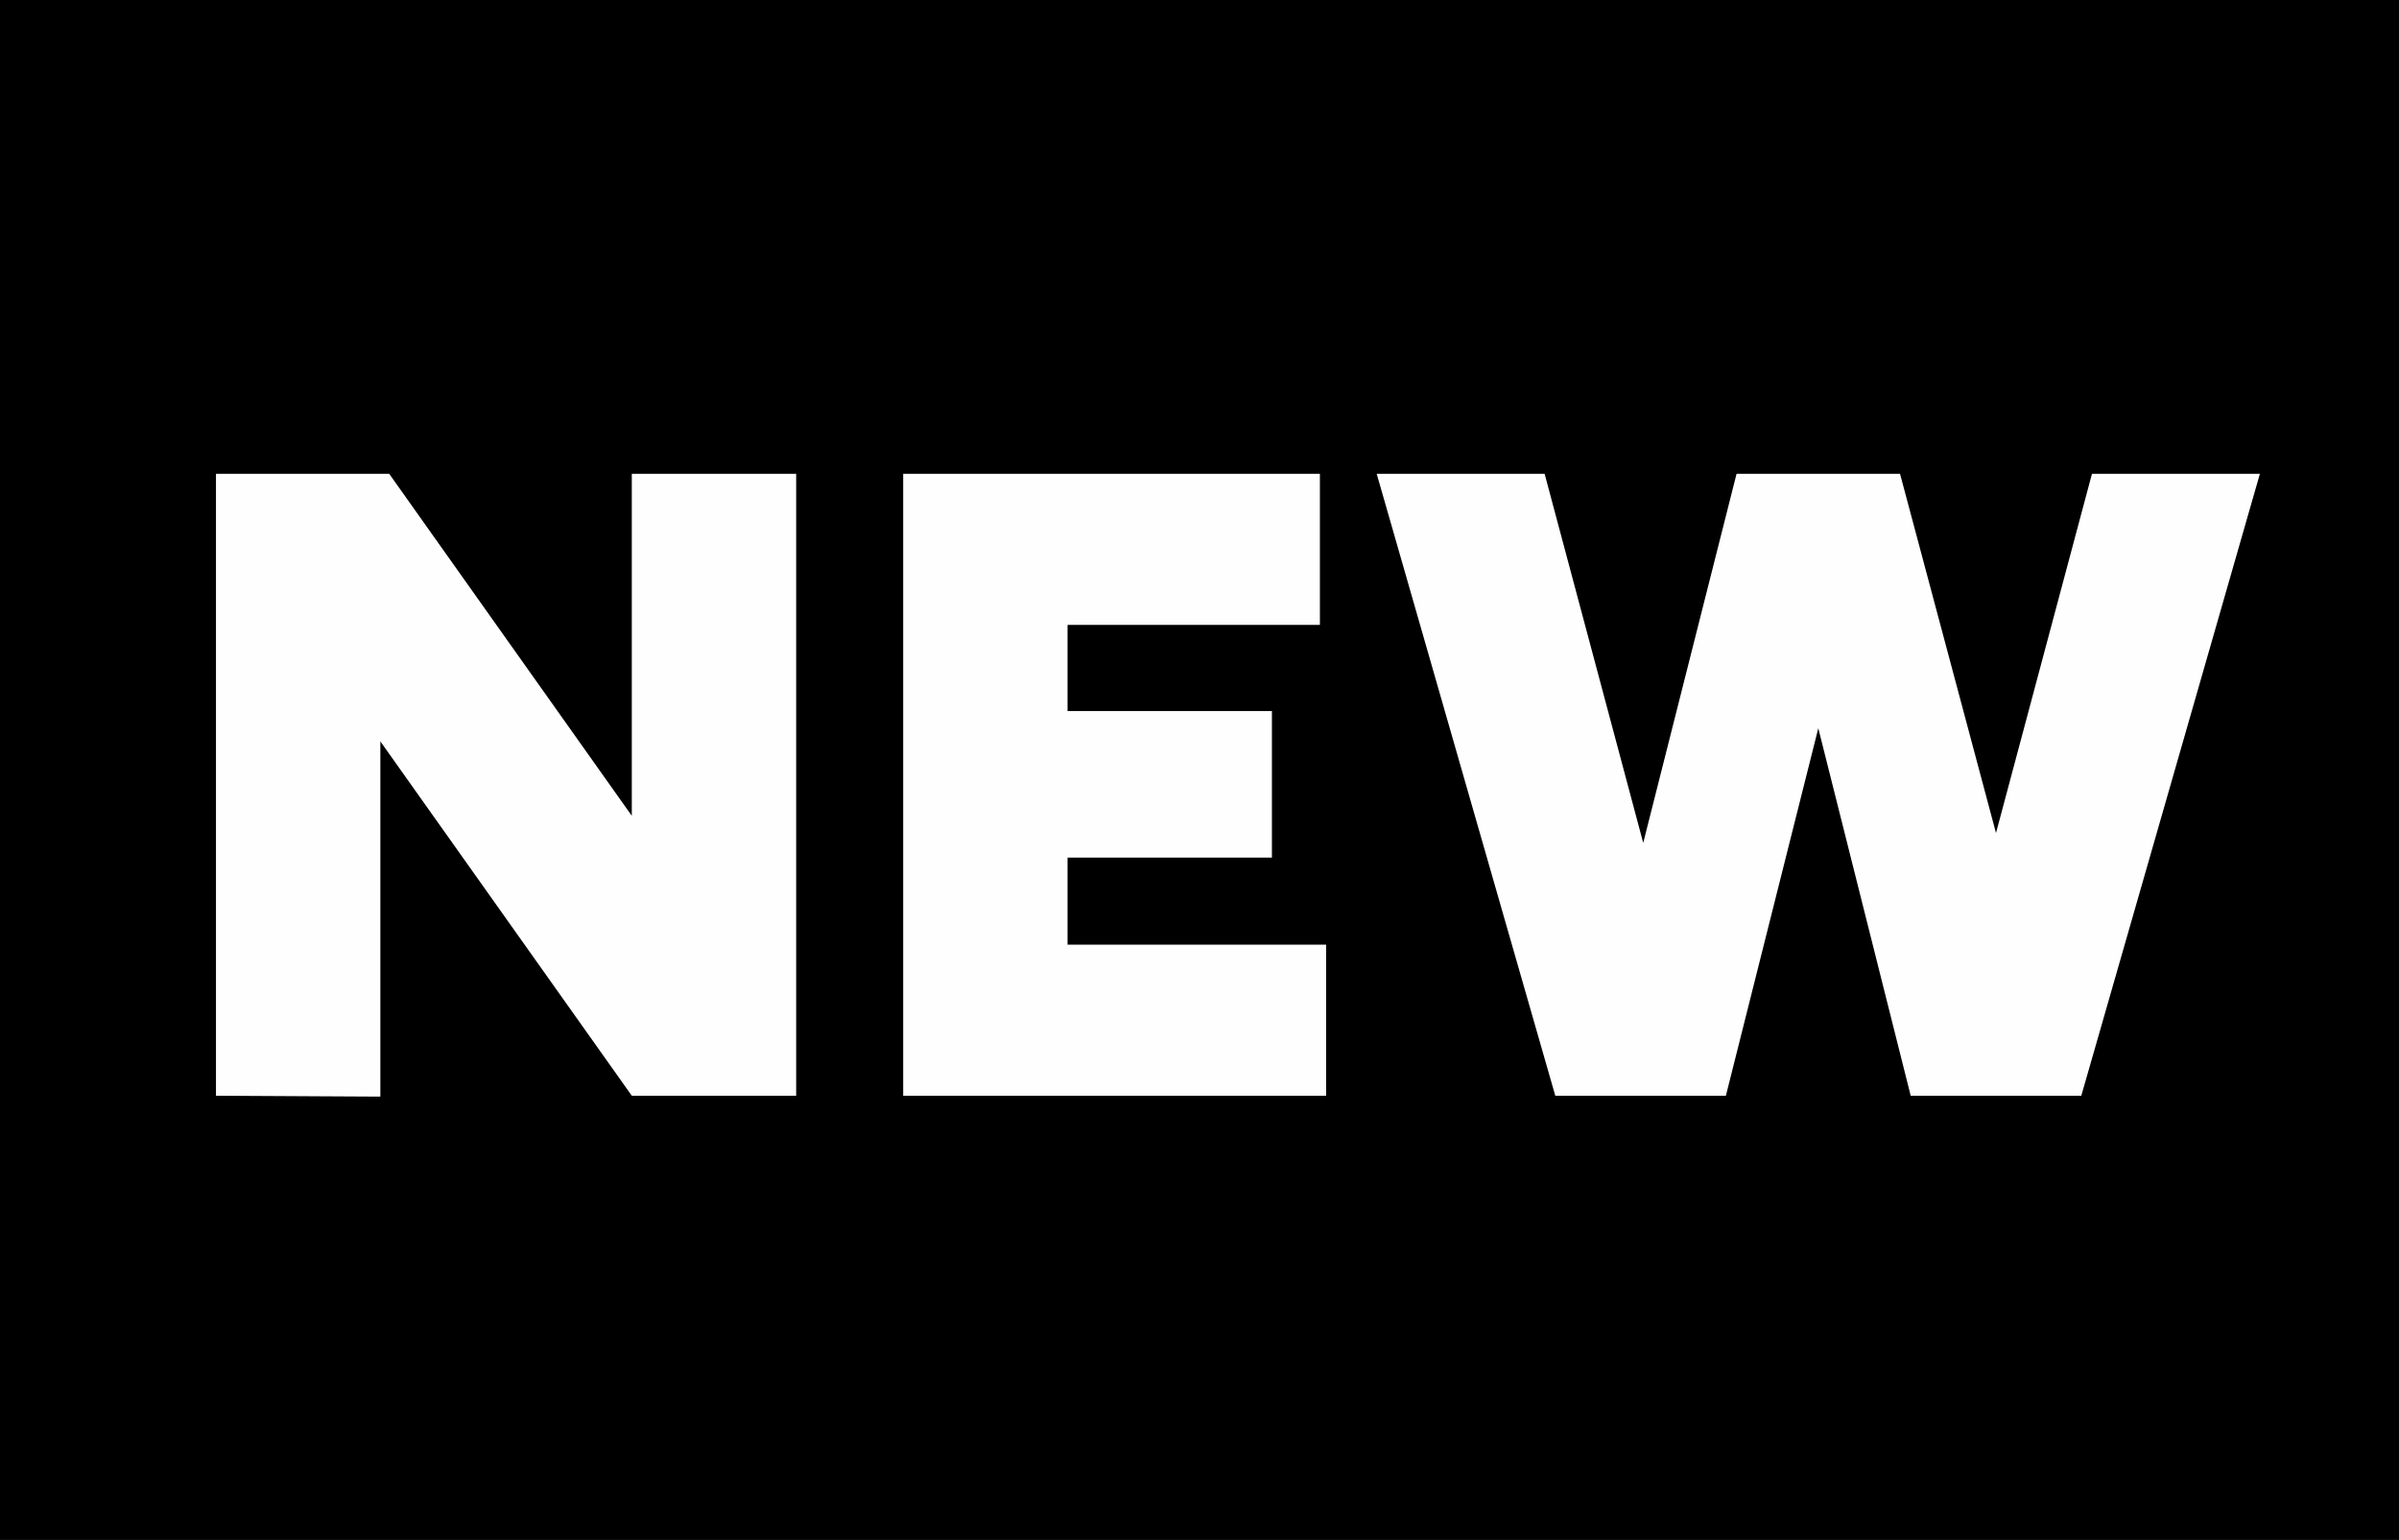 <svg width="81" height="52" viewBox="0 0 81 52" fill="none" xmlns="http://www.w3.org/2000/svg">
<rect width="81" height="52" fill="black"/>
<path d="M21.332 37L8.582 19.03L13.142 16L25.802 33.85L21.332 37ZM7.292 37L7.292 16L13.142 16L12.842 21.13L12.842 37.03L7.292 37ZM21.332 37L21.332 16L26.882 16L26.882 37L21.332 37ZM30.495 37L30.495 16L36.045 16L36.045 37L30.495 37ZM34.395 37L34.395 31.9L44.775 31.9L44.775 37L34.395 37ZM34.395 28.96L34.395 24.01L42.945 24.01L42.945 28.96L34.395 28.96ZM34.395 21.1L34.395 16L44.565 16L44.565 21.1L34.395 21.1ZM65.023 37L70.633 16L76.303 16L70.273 37L65.023 37ZM52.513 37L46.483 16L52.153 16L57.763 37L52.513 37ZM53.323 37L58.633 16L63.553 16L58.273 37L53.323 37ZM64.513 37L59.233 16L64.153 16L69.763 37L64.513 37Z" fill="#FEFEFE"/>
</svg>
